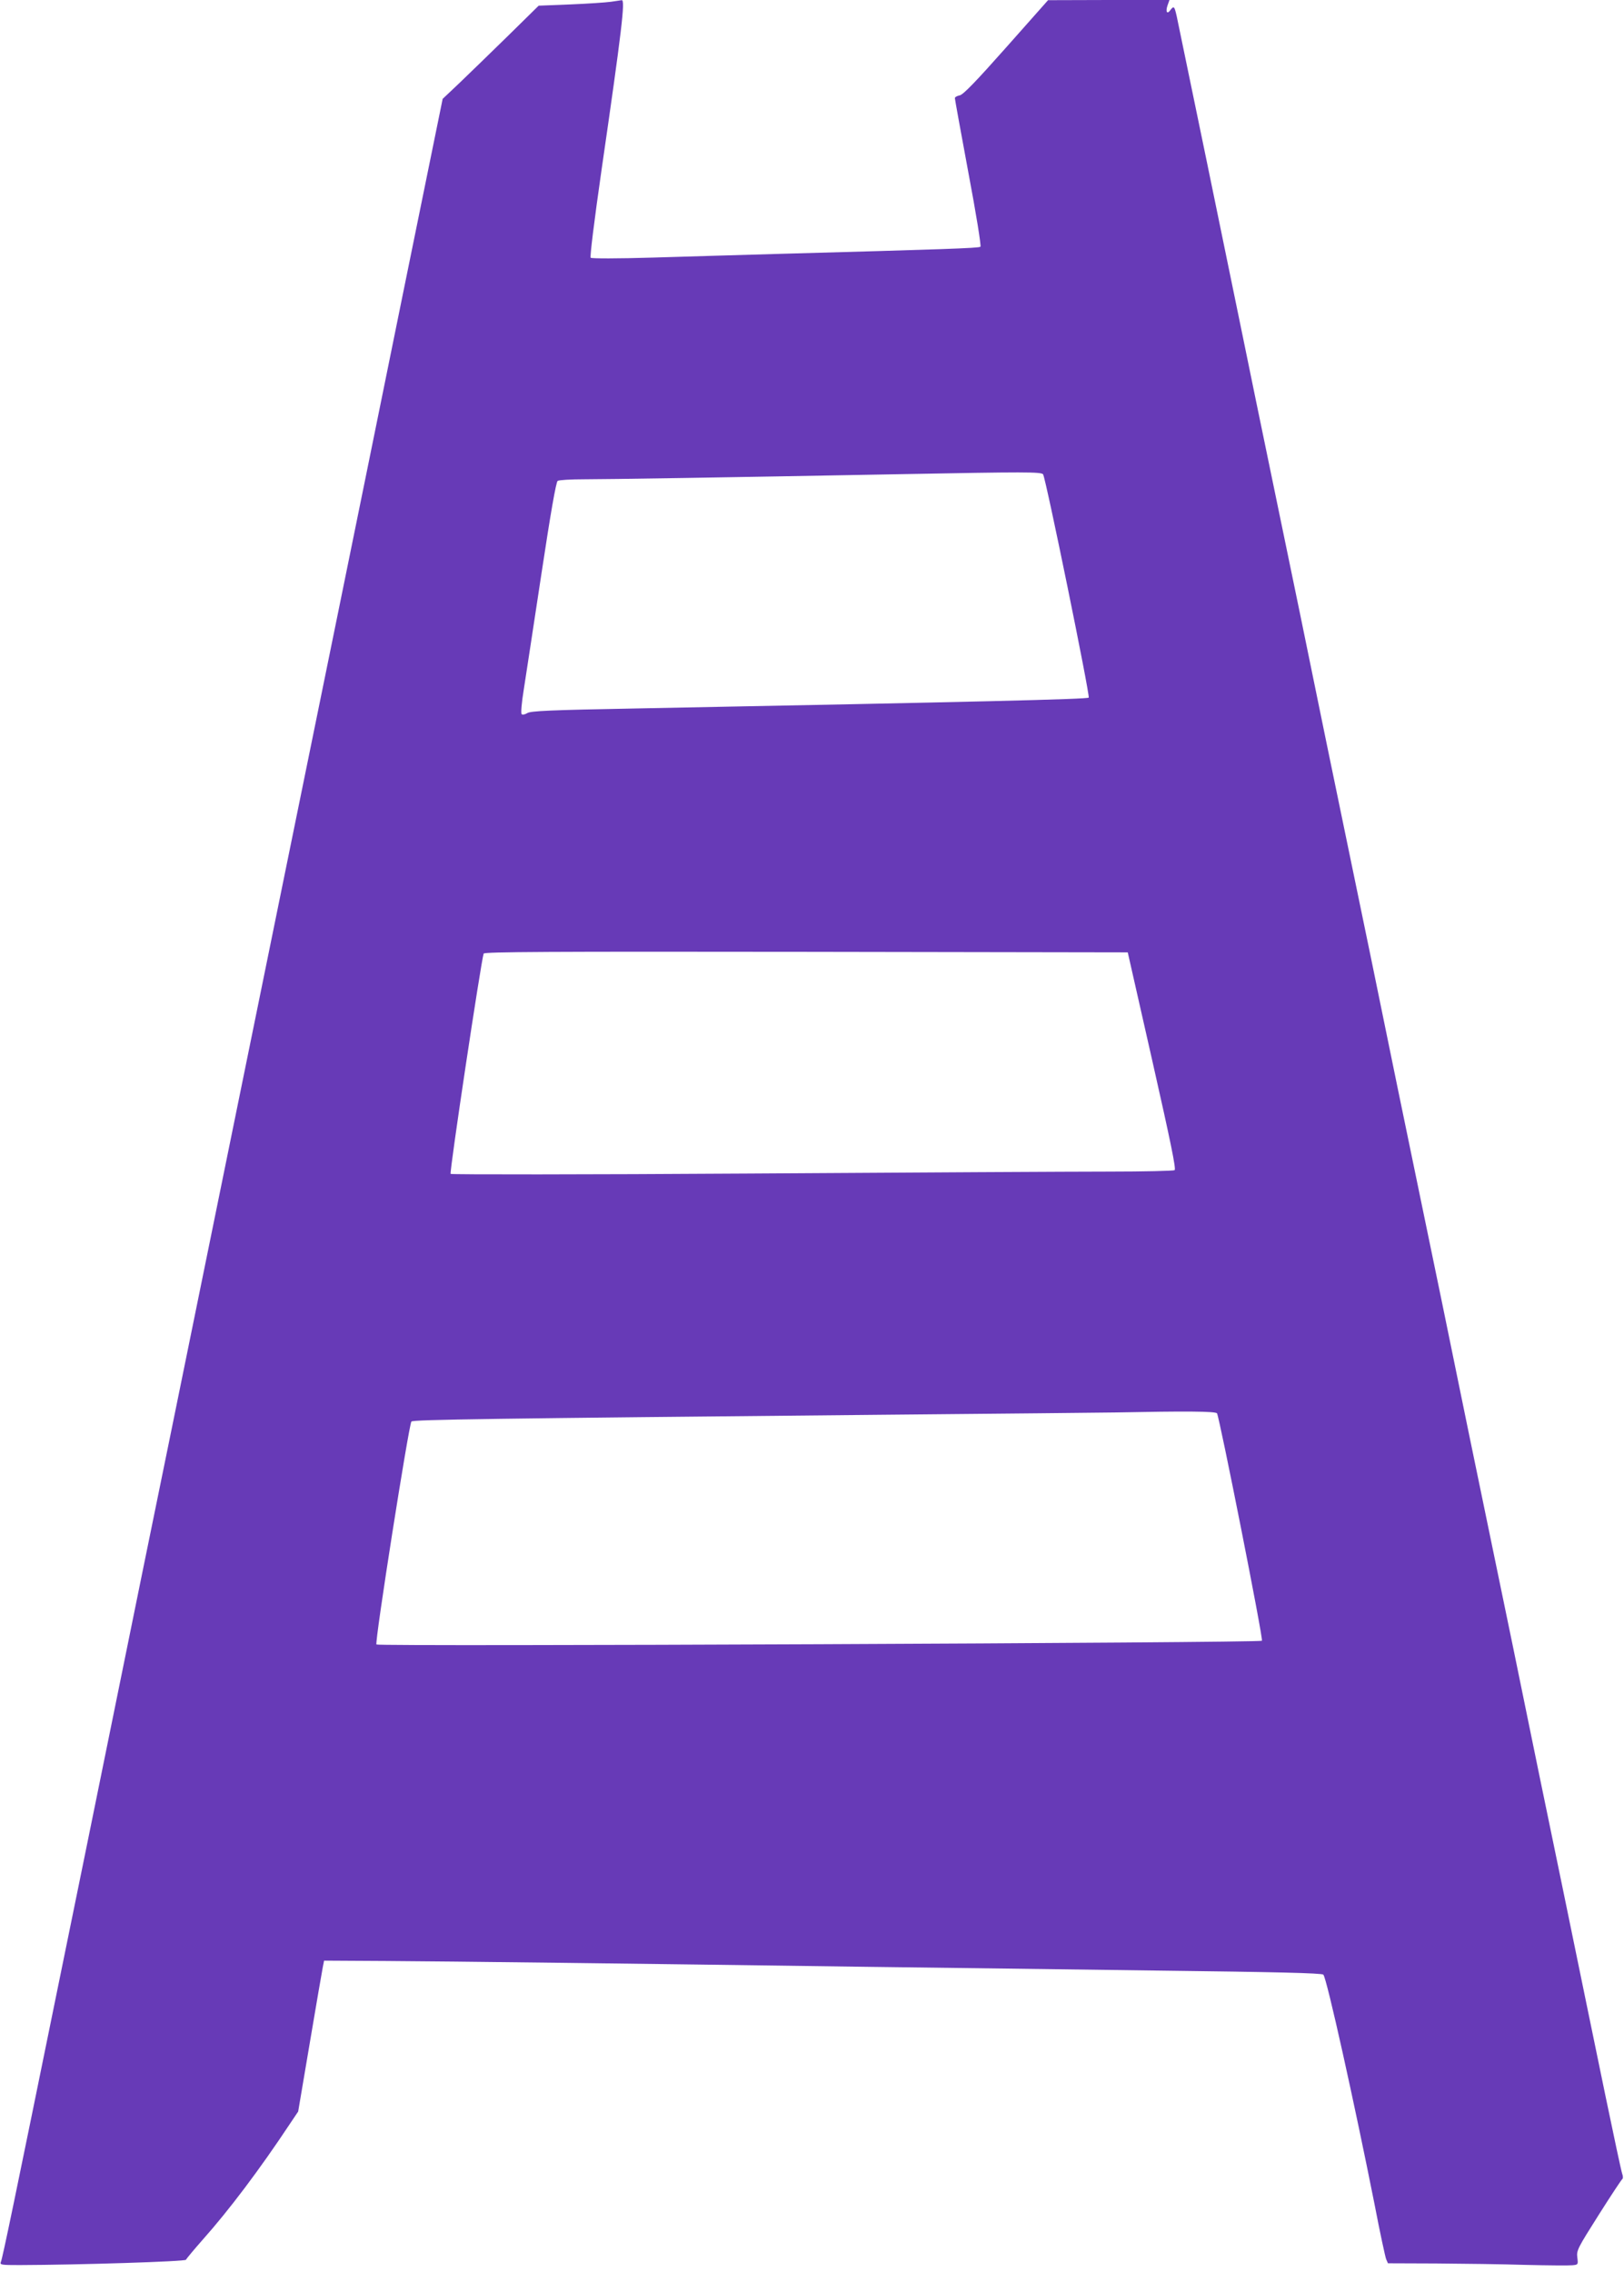 <?xml version="1.0" standalone="no"?>
<!DOCTYPE svg PUBLIC "-//W3C//DTD SVG 20010904//EN"
 "http://www.w3.org/TR/2001/REC-SVG-20010904/DTD/svg10.dtd">
<svg version="1.0" xmlns="http://www.w3.org/2000/svg"
 width="915pt" height="1280pt" viewBox="0 0 915 1280"
 preserveAspectRatio="xMidYMid meet">
<g transform="translate(0,1280) scale(0.1,-0.1)"
fill="#673ab7" stroke="none">
<path d="M3442 12790 c-29 -4 -132 -11 -230 -15 l-177 -7 -180 -177 c-99 -97
-221 -215 -270 -262 l-91 -86 -223 -1094 c-122 -602 -287 -1411 -366 -1799
-79 -388 -216 -1058 -304 -1490 -88 -432 -232 -1138 -320 -1570 -88 -432 -232
-1140 -321 -1575 -89 -434 -233 -1141 -320 -1570 -87 -429 -231 -1135 -320
-1570 -233 -1144 -306 -1498 -315 -1517 -7 -17 2 -18 106 -18 332 1 934 20
937 30 2 6 45 57 95 114 147 165 321 396 490 651 l47 70 66 390 c36 214 69
405 73 425 l7 35 350 -2 c344 -2 1346 -14 2719 -33 385 -5 1116 -14 1625 -21
665 -8 928 -14 936 -23 19 -18 177 -732 289 -1296 30 -157 60 -295 65 -307
l10 -23 272 -1 c150 -1 377 -4 503 -8 127 -3 245 -4 264 -2 33 3 33 4 28 44
-5 39 1 51 120 239 69 109 129 200 134 203 4 3 4 16 -1 29 -5 13 -47 210 -94
437 -47 228 -158 765 -246 1194 -89 429 -179 866 -200 970 -21 105 -111 541
-200 970 -89 429 -179 866 -200 970 -21 105 -111 541 -200 970 -89 429 -179
866 -200 970 -21 105 -111 541 -200 970 -89 429 -179 866 -200 970 -21 105
-111 541 -200 970 -89 429 -179 866 -200 970 -53 261 -356 1728 -370 1793 -13
57 -16 61 -36 35 -18 -26 -28 -9 -16 26 l11 31 -342 0 -342 -1 -235 -265
c-172 -194 -242 -266 -262 -271 -16 -3 -28 -10 -28 -16 0 -5 34 -194 76 -419
44 -233 73 -413 68 -418 -8 -8 -221 -15 -1129 -40 -203 -6 -525 -15 -714 -21
-203 -6 -348 -6 -353 -1 -5 5 20 208 61 493 114 787 135 961 114 958 -5 -1
-32 -5 -61 -9z m2435 -2662 c15 -21 266 -1249 257 -1258 -10 -9 -619 -24
-2549 -61 -489 -9 -594 -14 -614 -26 -13 -8 -27 -11 -32 -6 -5 5 0 65 12 138
11 72 56 364 99 649 52 344 83 522 92 527 7 5 74 9 148 9 125 0 777 10 1795
29 690 13 781 13 792 -1z m615 -3302 c106 -469 135 -612 126 -618 -7 -4 -173
-8 -368 -8 -195 0 -1108 -5 -2029 -11 -929 -6 -1678 -6 -1682 -2 -8 8 172
1202 186 1241 3 10 372 12 1817 10 l1812 -3 138 -609z m365 -1988 c14 -23 262
-1273 253 -1281 -11 -12 -4978 -33 -4989 -21 -11 11 183 1242 197 1256 11 11
444 17 2637 38 666 6 1262 12 1325 13 400 8 569 7 577 -5z"/>
</g>
</svg>
